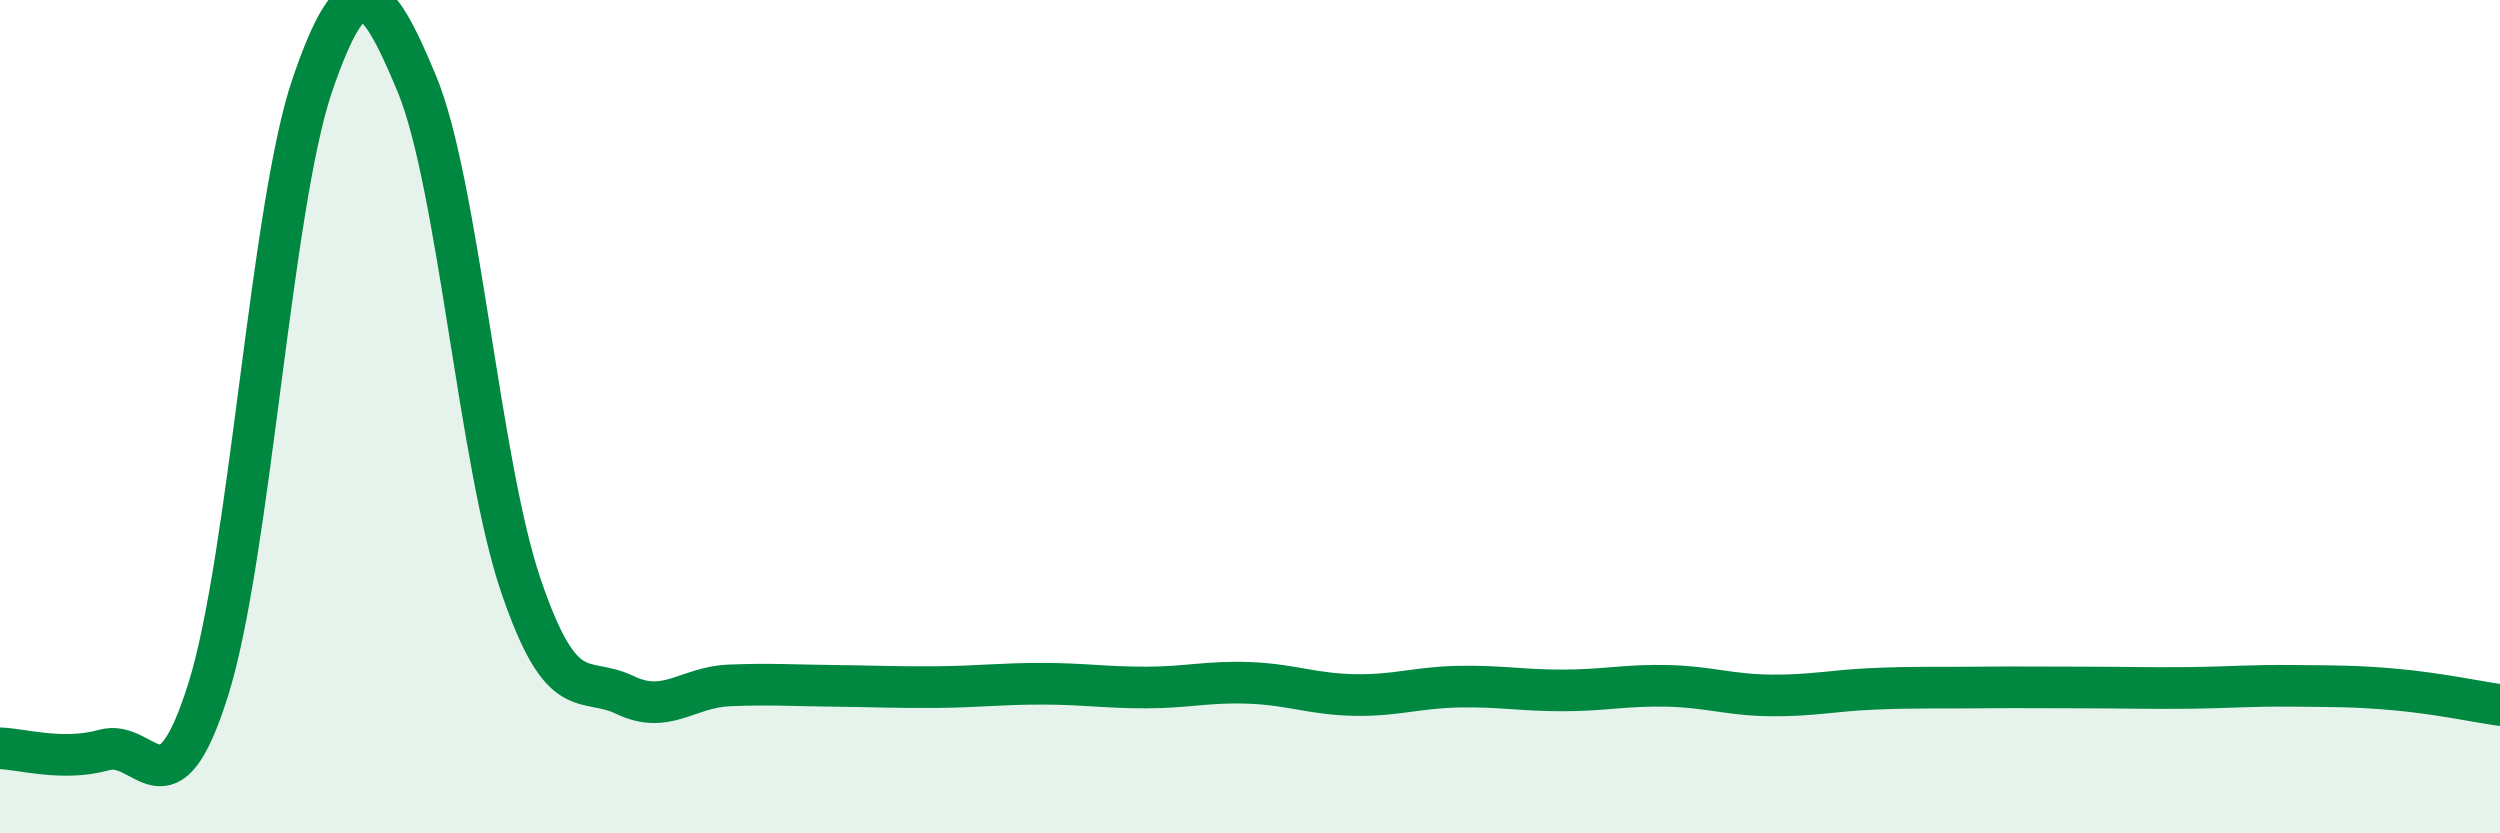 
    <svg width="60" height="20" viewBox="0 0 60 20" xmlns="http://www.w3.org/2000/svg">
      <path
        d="M 0,17.96 C 0.5,17.97 1.5,18.28 2.5,18 C 3.5,17.72 4,19.73 5,16.54 C 6,13.35 6.5,4.94 7.5,2.03 C 8.5,-0.88 9,-0.4 10,2 C 11,4.4 11.5,11.11 12.5,14.05 C 13.5,16.99 14,16.2 15,16.68 C 16,17.16 16.5,16.49 17.5,16.45 C 18.5,16.41 19,16.45 20,16.46 C 21,16.47 21.5,16.5 22.5,16.49 C 23.5,16.48 24,16.41 25,16.41 C 26,16.41 26.5,16.5 27.5,16.5 C 28.5,16.5 29,16.35 30,16.39 C 31,16.43 31.5,16.66 32.5,16.68 C 33.5,16.7 34,16.5 35,16.48 C 36,16.46 36.5,16.57 37.5,16.57 C 38.5,16.57 39,16.44 40,16.46 C 41,16.48 41.5,16.68 42.5,16.69 C 43.5,16.7 44,16.57 45,16.53 C 46,16.49 46.5,16.51 47.5,16.5 C 48.5,16.49 49,16.5 50,16.5 C 51,16.5 51.5,16.52 52.5,16.51 C 53.5,16.5 54,16.45 55,16.46 C 56,16.47 56.5,16.46 57.5,16.55 C 58.5,16.64 59.5,16.85 60,16.92L60 20L0 20Z"
        fill="#008740"
        opacity="0.1"
        stroke-linecap="round"
        stroke-linejoin="round"
      />
      <path
        d="M 0,17.96 C 0.5,17.97 1.5,18.28 2.5,18 C 3.5,17.72 4,19.73 5,16.54 C 6,13.35 6.5,4.94 7.5,2.03 C 8.5,-0.88 9,-0.4 10,2 C 11,4.4 11.5,11.11 12.5,14.05 C 13.5,16.99 14,16.2 15,16.68 C 16,17.16 16.5,16.49 17.5,16.45 C 18.5,16.41 19,16.45 20,16.46 C 21,16.47 21.5,16.5 22.5,16.49 C 23.5,16.48 24,16.41 25,16.41 C 26,16.41 26.5,16.5 27.5,16.5 C 28.5,16.5 29,16.35 30,16.39 C 31,16.43 31.5,16.66 32.5,16.68 C 33.5,16.7 34,16.5 35,16.48 C 36,16.46 36.5,16.57 37.5,16.57 C 38.5,16.57 39,16.44 40,16.46 C 41,16.48 41.5,16.68 42.5,16.69 C 43.5,16.7 44,16.57 45,16.53 C 46,16.49 46.5,16.51 47.5,16.5 C 48.5,16.49 49,16.5 50,16.5 C 51,16.5 51.5,16.52 52.5,16.51 C 53.5,16.5 54,16.45 55,16.46 C 56,16.47 56.5,16.46 57.5,16.55 C 58.5,16.64 59.5,16.85 60,16.92"
        stroke="#008740"
        stroke-width="1"
        fill="none"
        stroke-linecap="round"
        stroke-linejoin="round"
      />
    </svg>
  